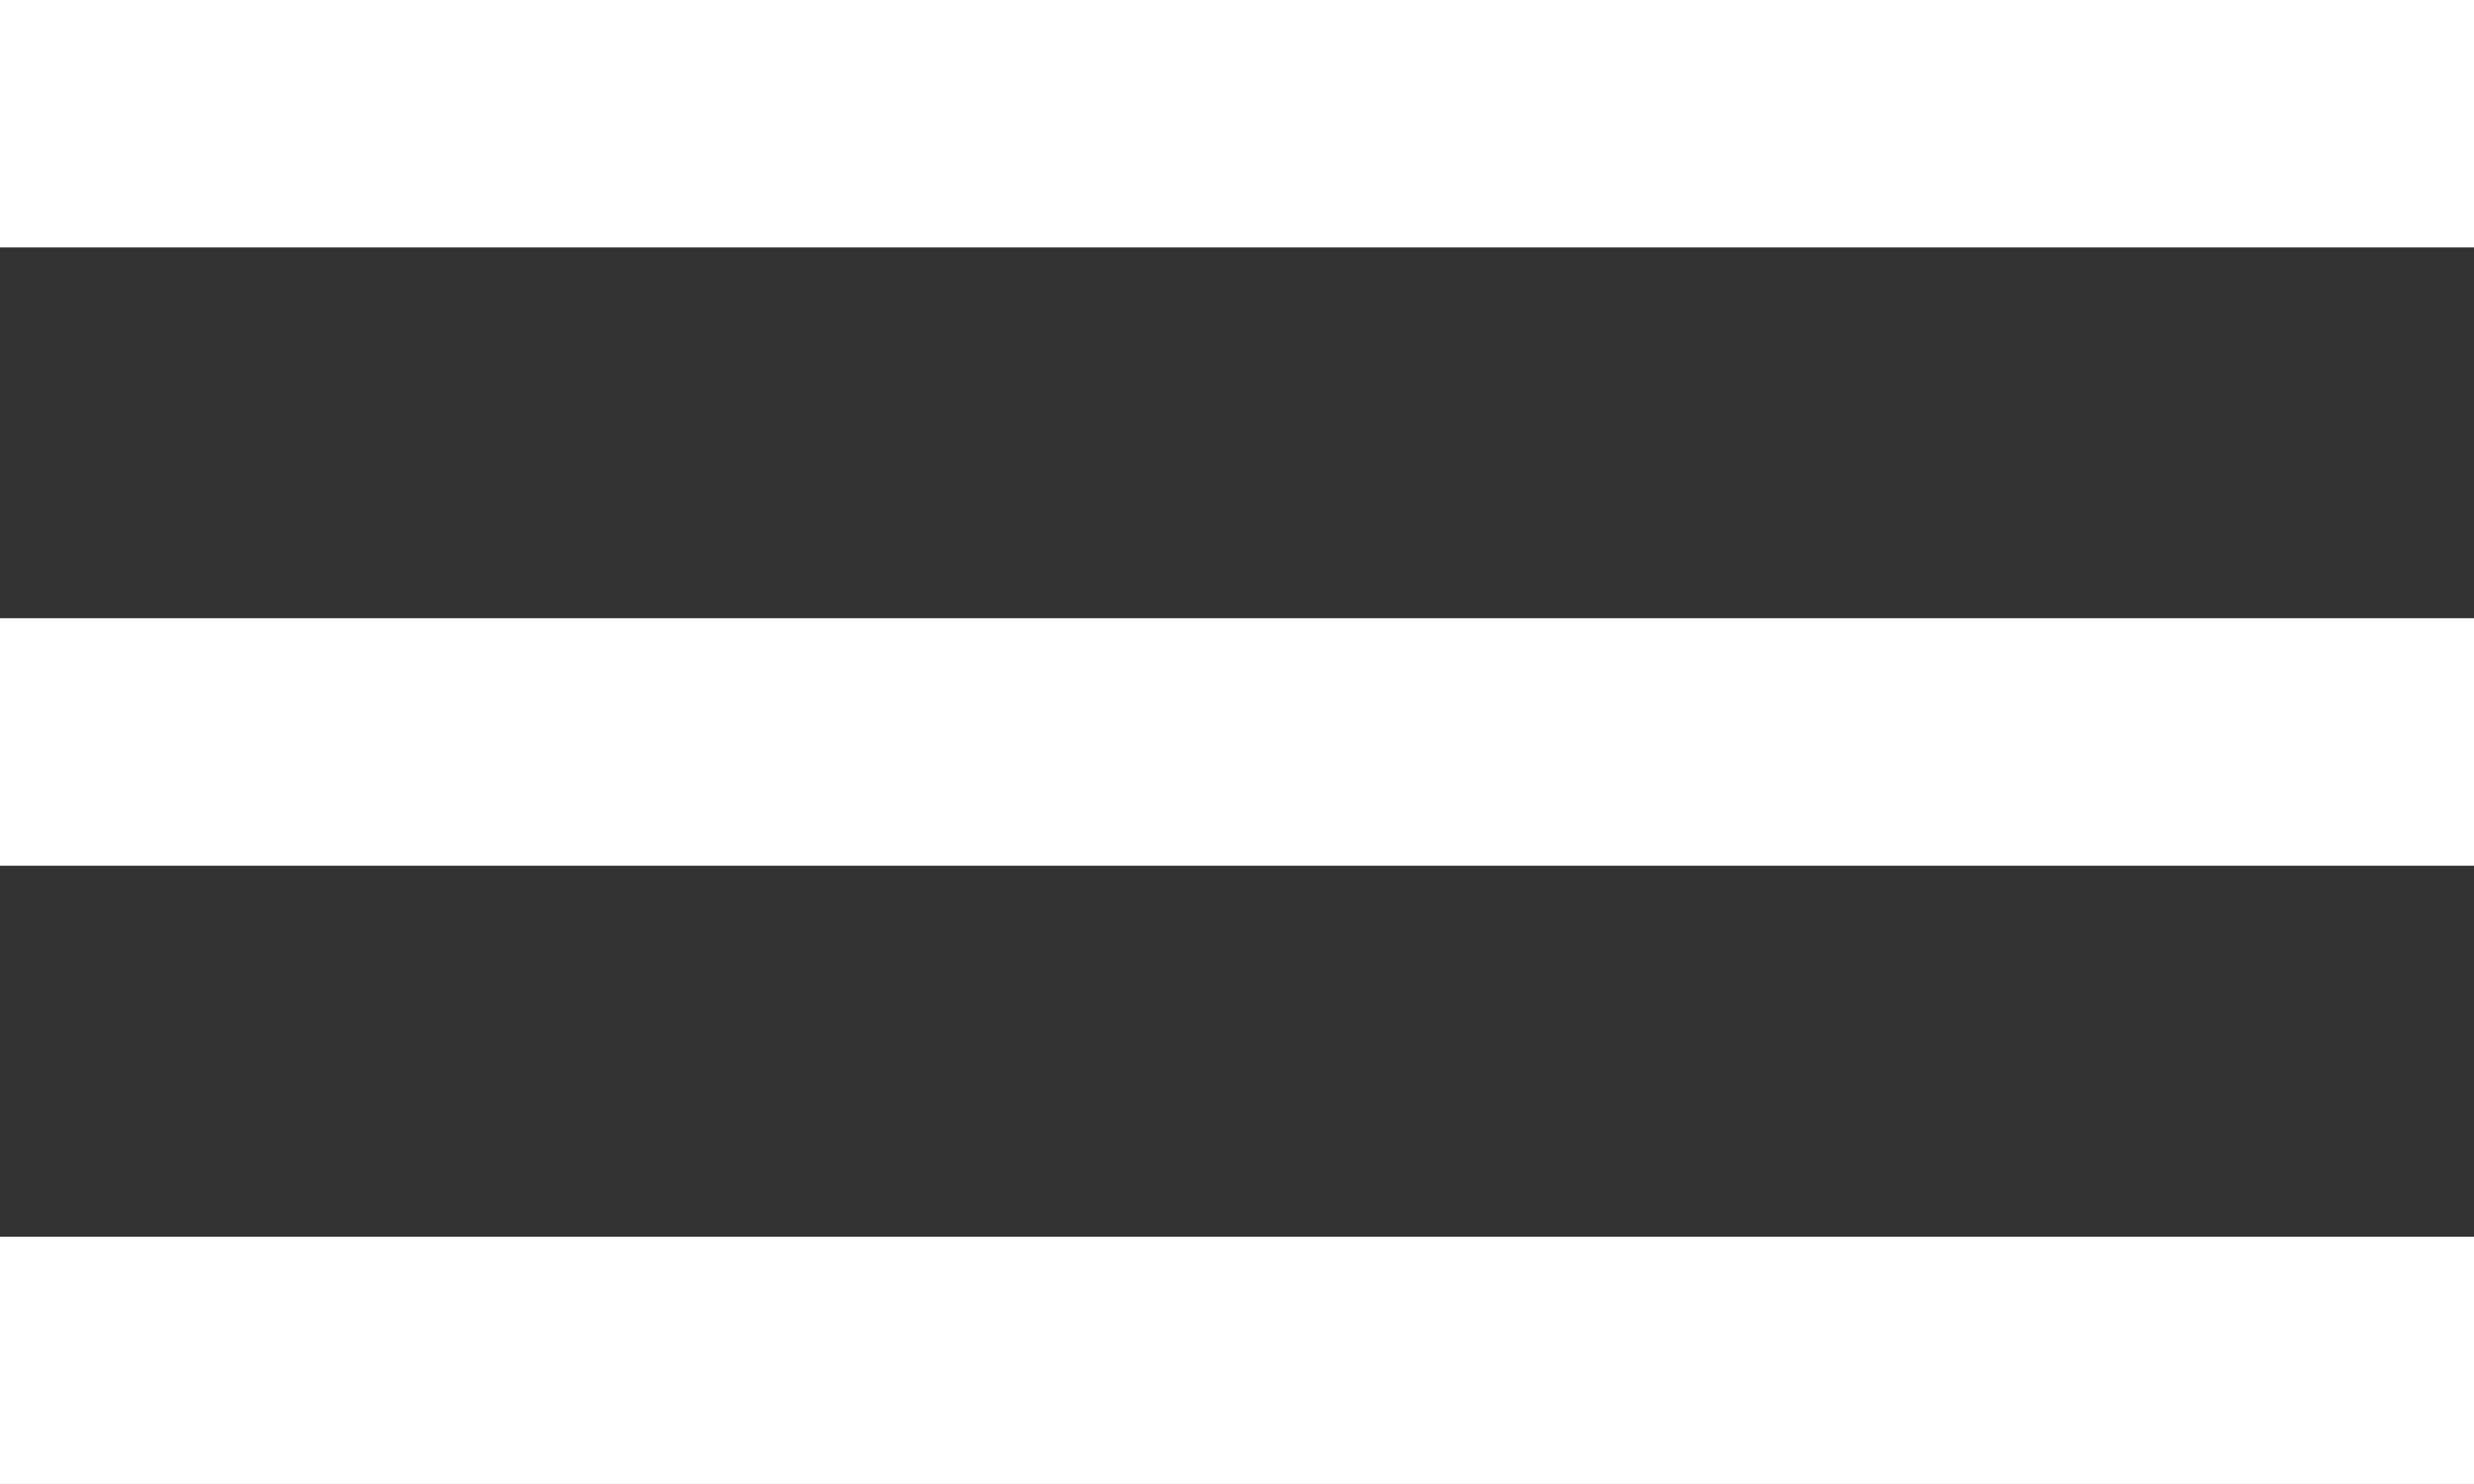 <svg xmlns="http://www.w3.org/2000/svg" width="27.529" height="16.517" viewBox="0 0 27.529 16.517">
  <rect x="0" y="0" width="27.529" height="16.517" fill="#333333" stroke="none"/>
  <path id="np_menu_2281293_000000" d="M8.332,27.773H35.861V25.019H8.332Zm0,6.882H35.861V31.9H8.332Zm0,6.882H35.861V38.784H8.332Z" transform="translate(-8.332 -25.019)" fill="#fff" fill-rule="evenodd"/>
</svg>

